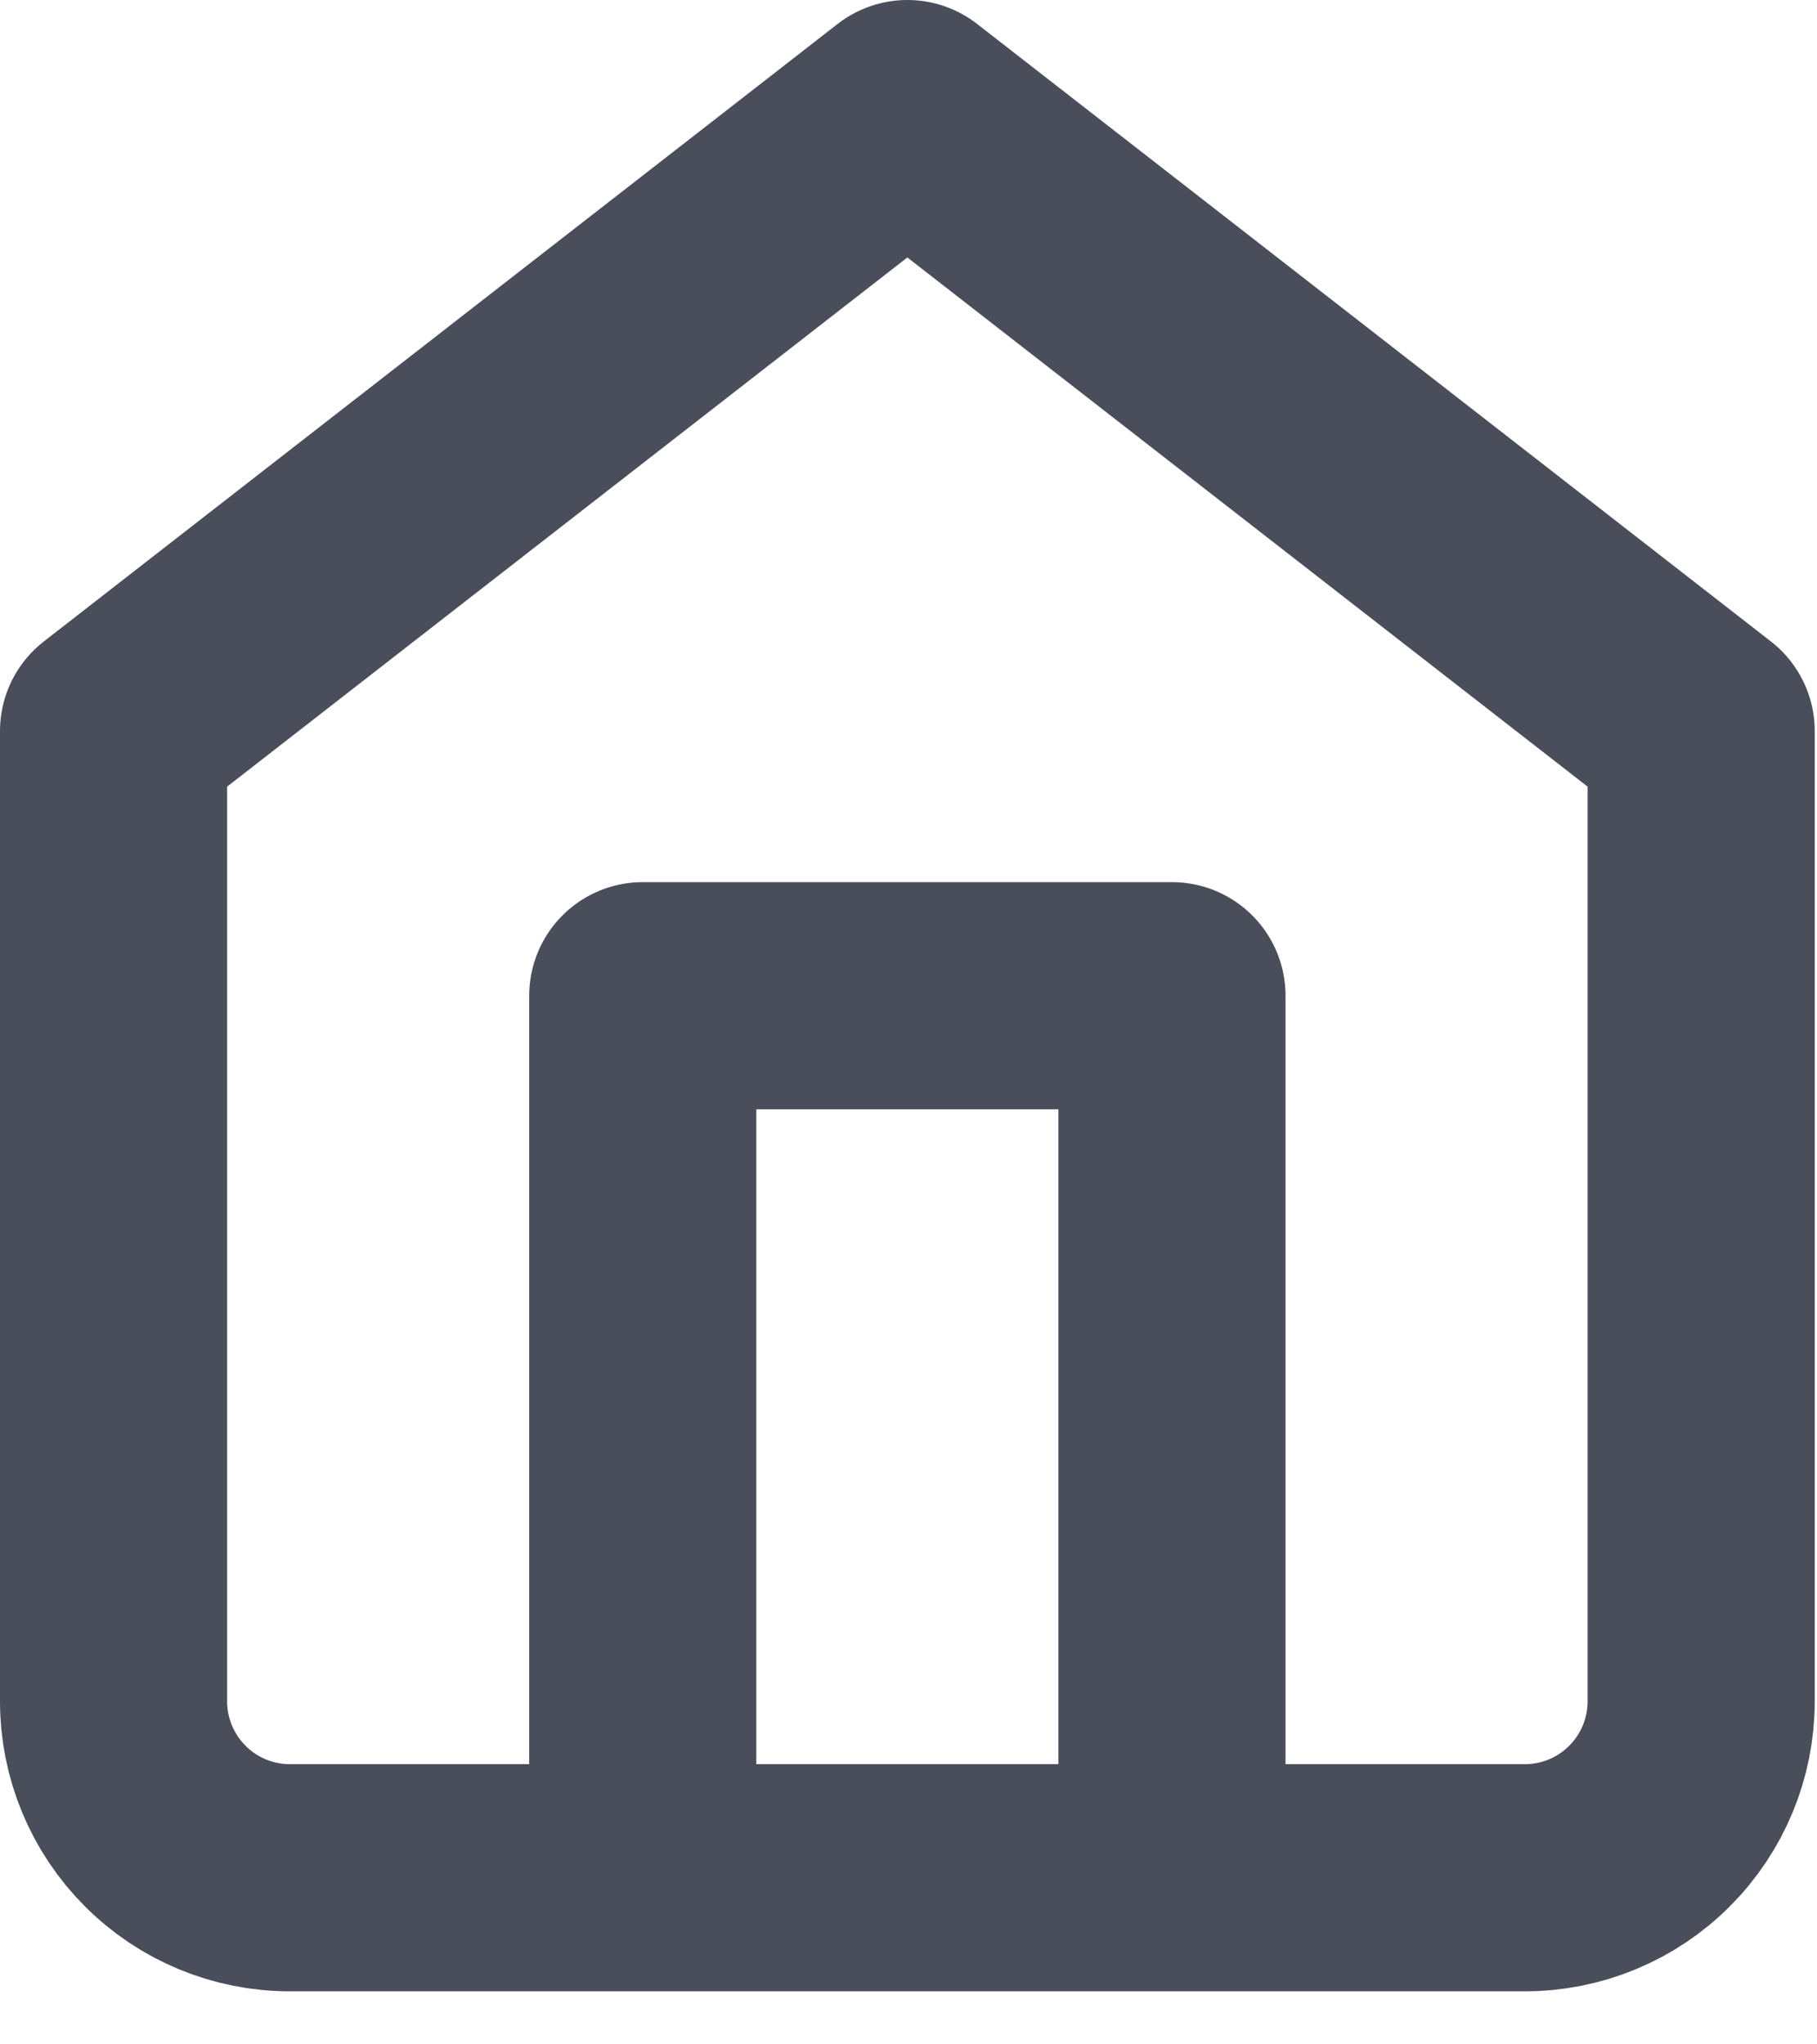 <svg width="16" height="18" viewBox="0 0 16 18" fill="none" xmlns="http://www.w3.org/2000/svg">
<path d="M5.66 16.533V8.767H10.32V16.533M1 6.437L7.99 1L14.98 6.437V14.98C14.98 15.392 14.816 15.787 14.525 16.078C14.234 16.37 13.839 16.533 13.427 16.533H2.553C2.141 16.533 1.746 16.37 1.455 16.078C1.164 15.787 1 15.392 1 14.98V6.437Z" stroke="#4A4E5A" stroke-width="2" stroke-linecap="round" stroke-linejoin="round"/>
</svg>
